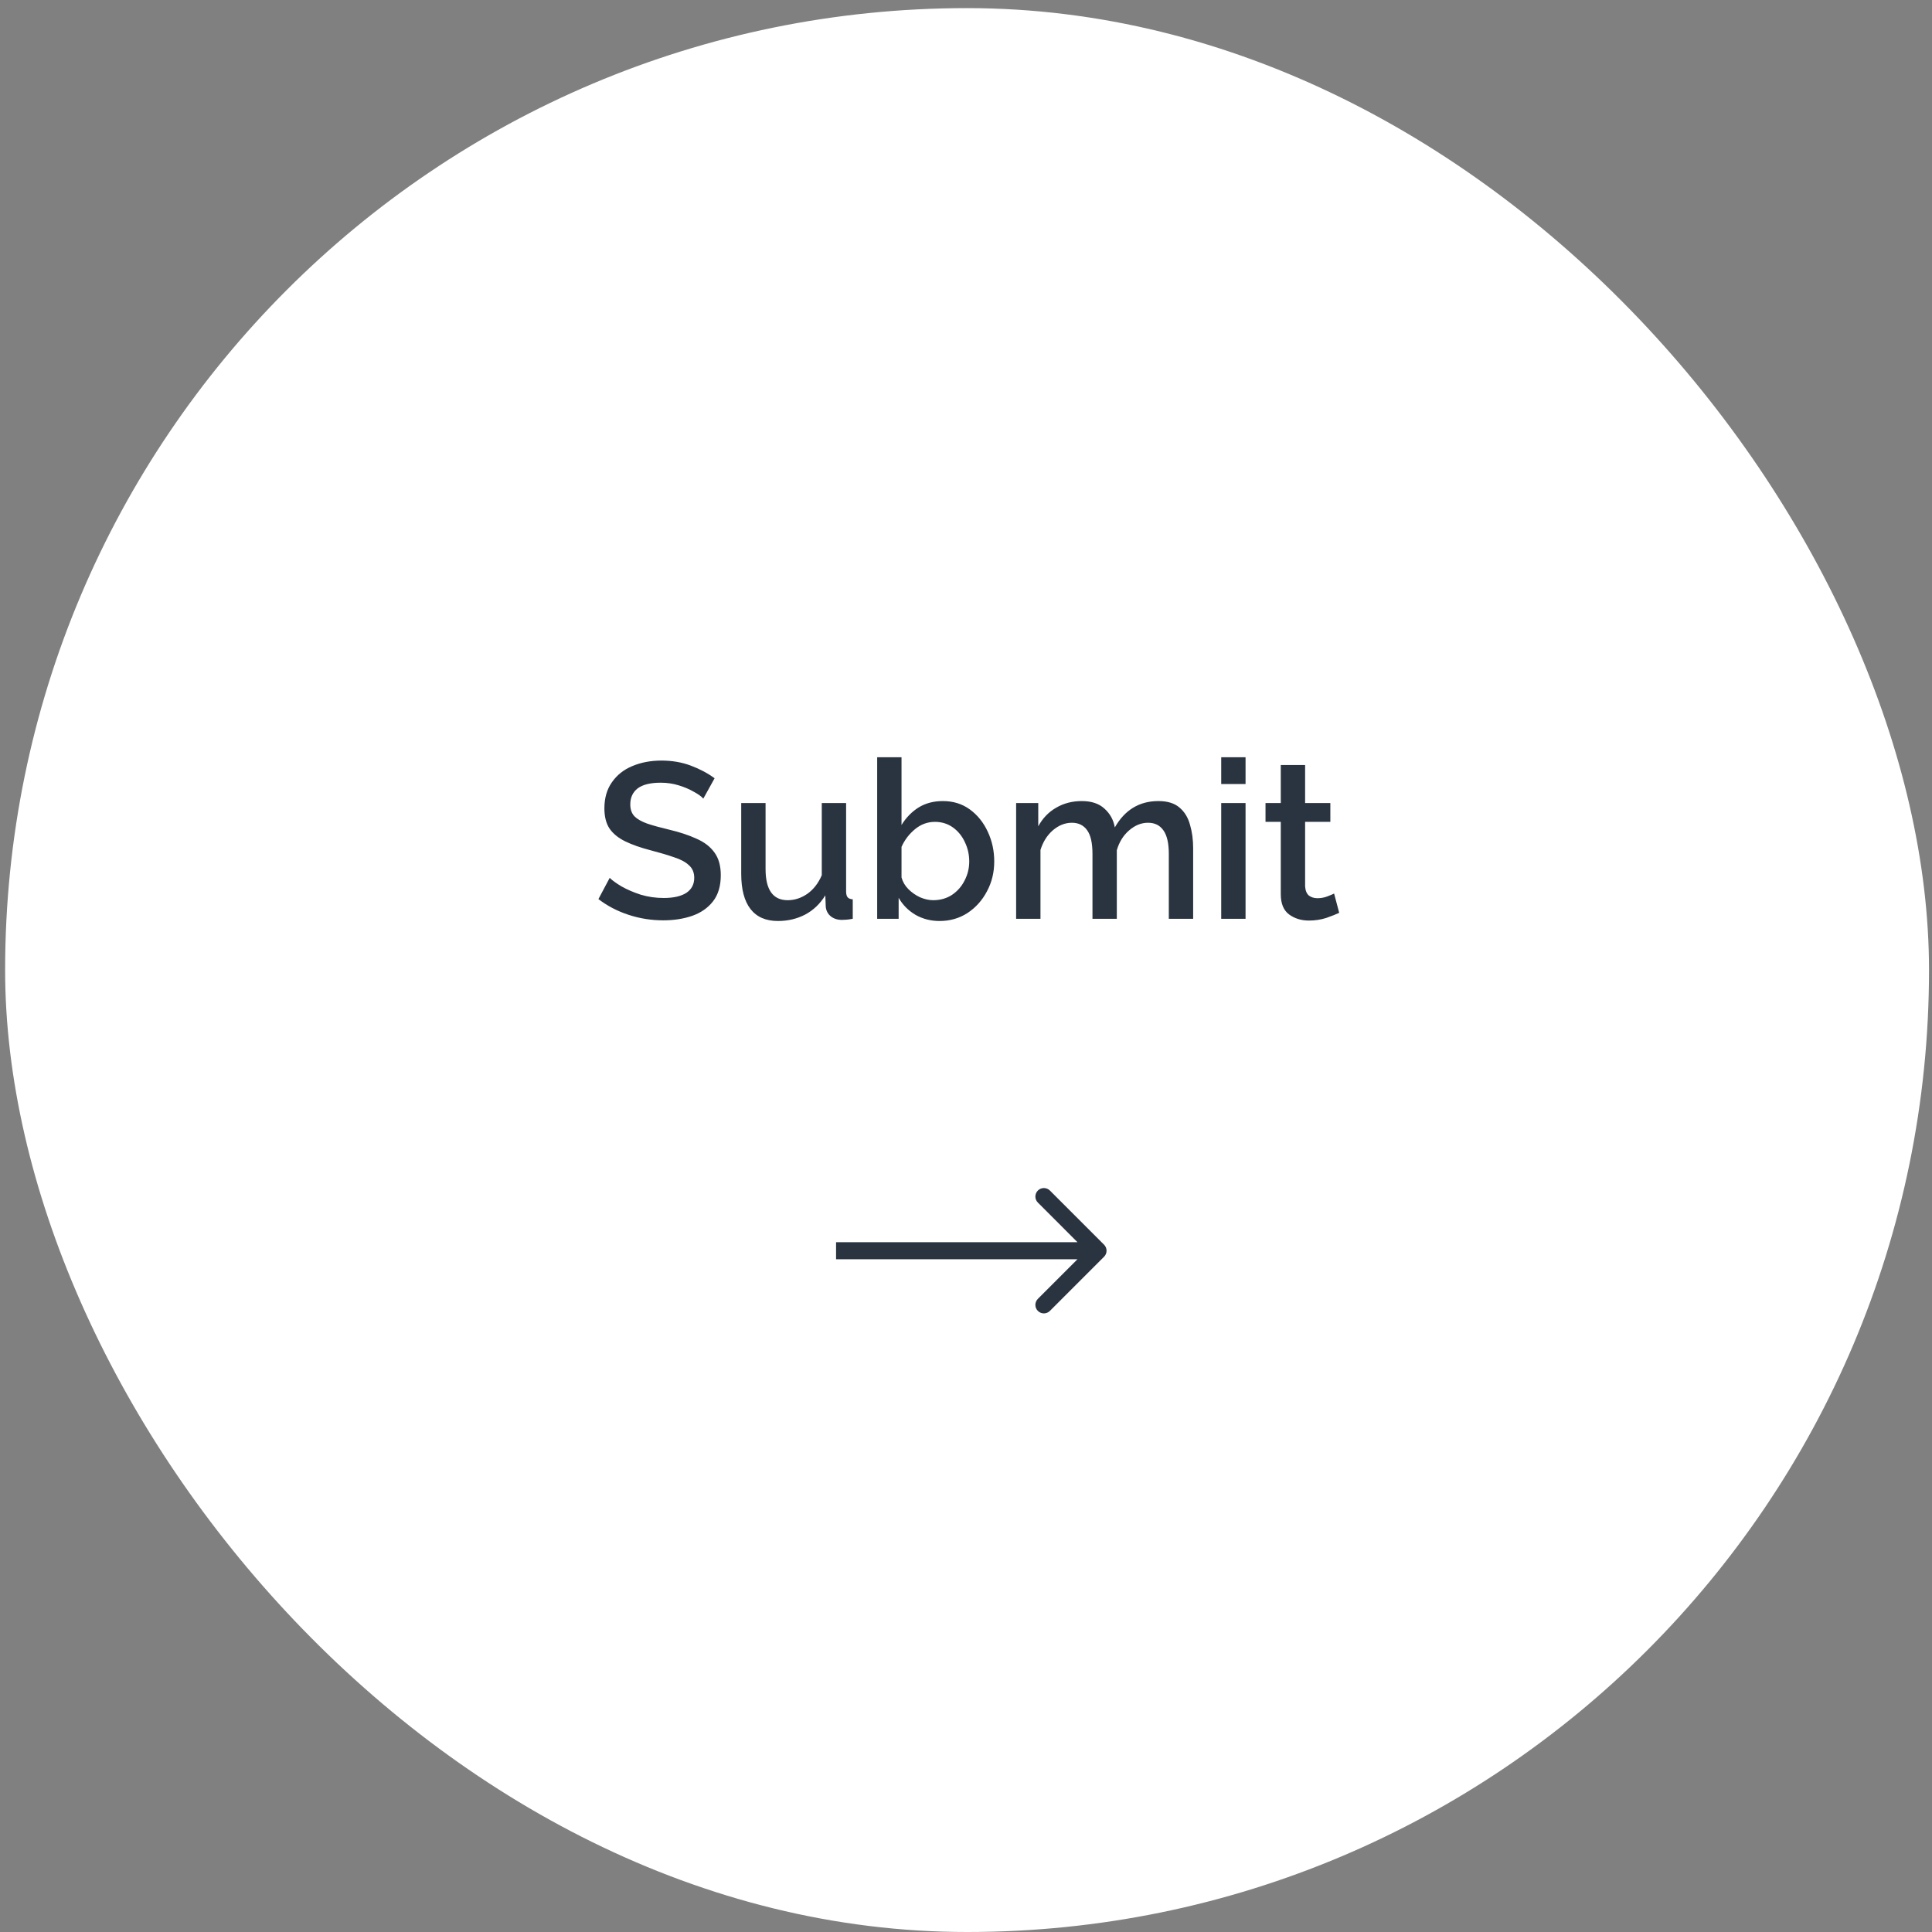 <?xml version="1.0" encoding="UTF-8"?> <svg xmlns="http://www.w3.org/2000/svg" width="227" height="227" viewBox="0 0 227 227" fill="none"><rect x="0" y="0" width="227" height="227" fill="#808080" stroke="none"/> <rect x="0.602" y="0.953" width="226.047" height="226.047" rx="113.023" fill="white"></rect> <path d="M82.635 93.835C82.41 93.575 82.037 93.306 81.517 93.029C81.015 92.734 80.425 92.483 79.749 92.275C79.073 92.067 78.371 91.963 77.643 91.963C76.413 91.963 75.503 92.189 74.913 92.639C74.341 93.09 74.055 93.714 74.055 94.511C74.055 95.1 74.22 95.569 74.549 95.915C74.879 96.245 75.381 96.531 76.057 96.773C76.733 96.999 77.583 97.233 78.605 97.475C79.853 97.77 80.928 98.125 81.829 98.541C82.748 98.94 83.45 99.477 83.935 100.153C84.438 100.829 84.689 101.722 84.689 102.831C84.689 104.096 84.386 105.119 83.779 105.899C83.173 106.679 82.349 107.251 81.309 107.615C80.287 107.962 79.16 108.135 77.929 108.135C76.525 108.135 75.165 107.918 73.847 107.485C72.53 107.052 71.351 106.436 70.311 105.639L71.637 103.143C71.932 103.438 72.4 103.776 73.041 104.157C73.683 104.521 74.428 104.842 75.277 105.119C76.144 105.379 77.045 105.509 77.981 105.509C79.125 105.509 80.009 105.31 80.633 104.911C81.257 104.495 81.569 103.906 81.569 103.143C81.569 102.519 81.361 102.025 80.945 101.661C80.547 101.28 79.966 100.968 79.203 100.725C78.458 100.465 77.557 100.196 76.499 99.919C75.286 99.607 74.272 99.252 73.457 98.853C72.643 98.454 72.027 97.952 71.611 97.345C71.213 96.739 71.013 95.95 71.013 94.979C71.013 93.766 71.308 92.743 71.897 91.911C72.487 91.062 73.284 90.429 74.289 90.013C75.312 89.58 76.456 89.363 77.721 89.363C78.969 89.363 80.122 89.562 81.179 89.961C82.237 90.36 83.164 90.854 83.961 91.443L82.635 93.835ZM87.09 102.675V94.355H89.95V102.103C89.95 104.547 90.817 105.769 92.55 105.769C93.365 105.769 94.136 105.518 94.864 105.015C95.592 104.495 96.156 103.767 96.554 102.831V94.355H99.414V104.729C99.414 105.058 99.475 105.292 99.596 105.431C99.718 105.57 99.917 105.648 100.194 105.665V107.953C99.9 108.005 99.657 108.04 99.466 108.057C99.276 108.074 99.094 108.083 98.92 108.083C98.4 108.083 97.967 107.944 97.62 107.667C97.274 107.39 97.074 107.017 97.022 106.549L96.97 105.197C96.364 106.185 95.575 106.939 94.604 107.459C93.634 107.962 92.568 108.213 91.406 108.213C89.985 108.213 88.91 107.745 88.182 106.809C87.454 105.873 87.09 104.495 87.09 102.675ZM110.396 108.213C109.356 108.213 108.411 107.97 107.562 107.485C106.713 106.982 106.054 106.315 105.586 105.483V107.953H103.064V88.973H105.924V96.929C106.461 96.062 107.129 95.378 107.926 94.875C108.741 94.373 109.694 94.121 110.786 94.121C111.999 94.121 113.057 94.451 113.958 95.109C114.859 95.768 115.561 96.643 116.064 97.735C116.567 98.81 116.818 99.971 116.818 101.219C116.818 102.502 116.532 103.672 115.96 104.729C115.405 105.786 114.643 106.636 113.672 107.277C112.701 107.901 111.609 108.213 110.396 108.213ZM109.642 105.769C110.474 105.769 111.211 105.561 111.852 105.145C112.493 104.712 112.987 104.148 113.334 103.455C113.698 102.762 113.88 102.016 113.88 101.219C113.88 100.404 113.707 99.642 113.36 98.931C113.031 98.221 112.563 97.648 111.956 97.215C111.349 96.782 110.647 96.565 109.85 96.565C108.983 96.565 108.203 96.851 107.51 97.423C106.817 97.995 106.288 98.689 105.924 99.503V103.091C106.063 103.611 106.331 104.07 106.73 104.469C107.129 104.868 107.588 105.188 108.108 105.431C108.645 105.656 109.157 105.769 109.642 105.769ZM140.19 107.953H137.33V100.335C137.33 99.087 137.122 98.168 136.706 97.579C136.29 96.972 135.684 96.669 134.886 96.669C134.089 96.669 133.344 96.972 132.65 97.579C131.974 98.168 131.498 98.94 131.22 99.893V107.953H128.36V100.335C128.36 99.052 128.152 98.125 127.736 97.553C127.32 96.964 126.722 96.669 125.942 96.669C125.145 96.669 124.4 96.964 123.706 97.553C123.03 98.142 122.545 98.914 122.25 99.867V107.953H119.39V94.355H121.99V97.085C122.51 96.132 123.212 95.404 124.096 94.901C124.98 94.381 125.986 94.121 127.112 94.121C128.239 94.121 129.123 94.416 129.764 95.005C130.423 95.594 130.83 96.331 130.986 97.215C132.165 95.153 133.872 94.121 136.108 94.121C137.183 94.121 138.015 94.381 138.604 94.901C139.194 95.404 139.601 96.08 139.826 96.929C140.069 97.761 140.19 98.671 140.19 99.659V107.953ZM143.486 92.119V88.973H146.346V92.119H143.486ZM143.486 107.953V94.355H146.346V107.953H143.486ZM157.349 107.251C156.985 107.424 156.482 107.624 155.841 107.849C155.2 108.057 154.515 108.161 153.787 108.161C152.886 108.161 152.106 107.918 151.447 107.433C150.806 106.948 150.485 106.159 150.485 105.067V96.565H148.691V94.355H150.485V89.883H153.345V94.355H156.309V96.565H153.345V104.157C153.38 104.642 153.527 104.998 153.787 105.223C154.064 105.431 154.402 105.535 154.801 105.535C155.2 105.535 155.581 105.466 155.945 105.327C156.309 105.188 156.578 105.076 156.751 104.989L157.349 107.251Z" fill="#2A3440"></path> <path d="M129.722 147.66C130.112 147.27 130.112 146.637 129.722 146.246L123.358 139.882C122.967 139.492 122.334 139.492 121.944 139.882C121.553 140.273 121.553 140.906 121.944 141.296L127.6 146.953L121.944 152.61C121.553 153.001 121.553 153.634 121.944 154.024C122.334 154.415 122.967 154.415 123.358 154.024L129.722 147.66ZM98.234 147.953H129.015V145.953H98.234V147.953Z" fill="#2A3440"></path> </svg> 